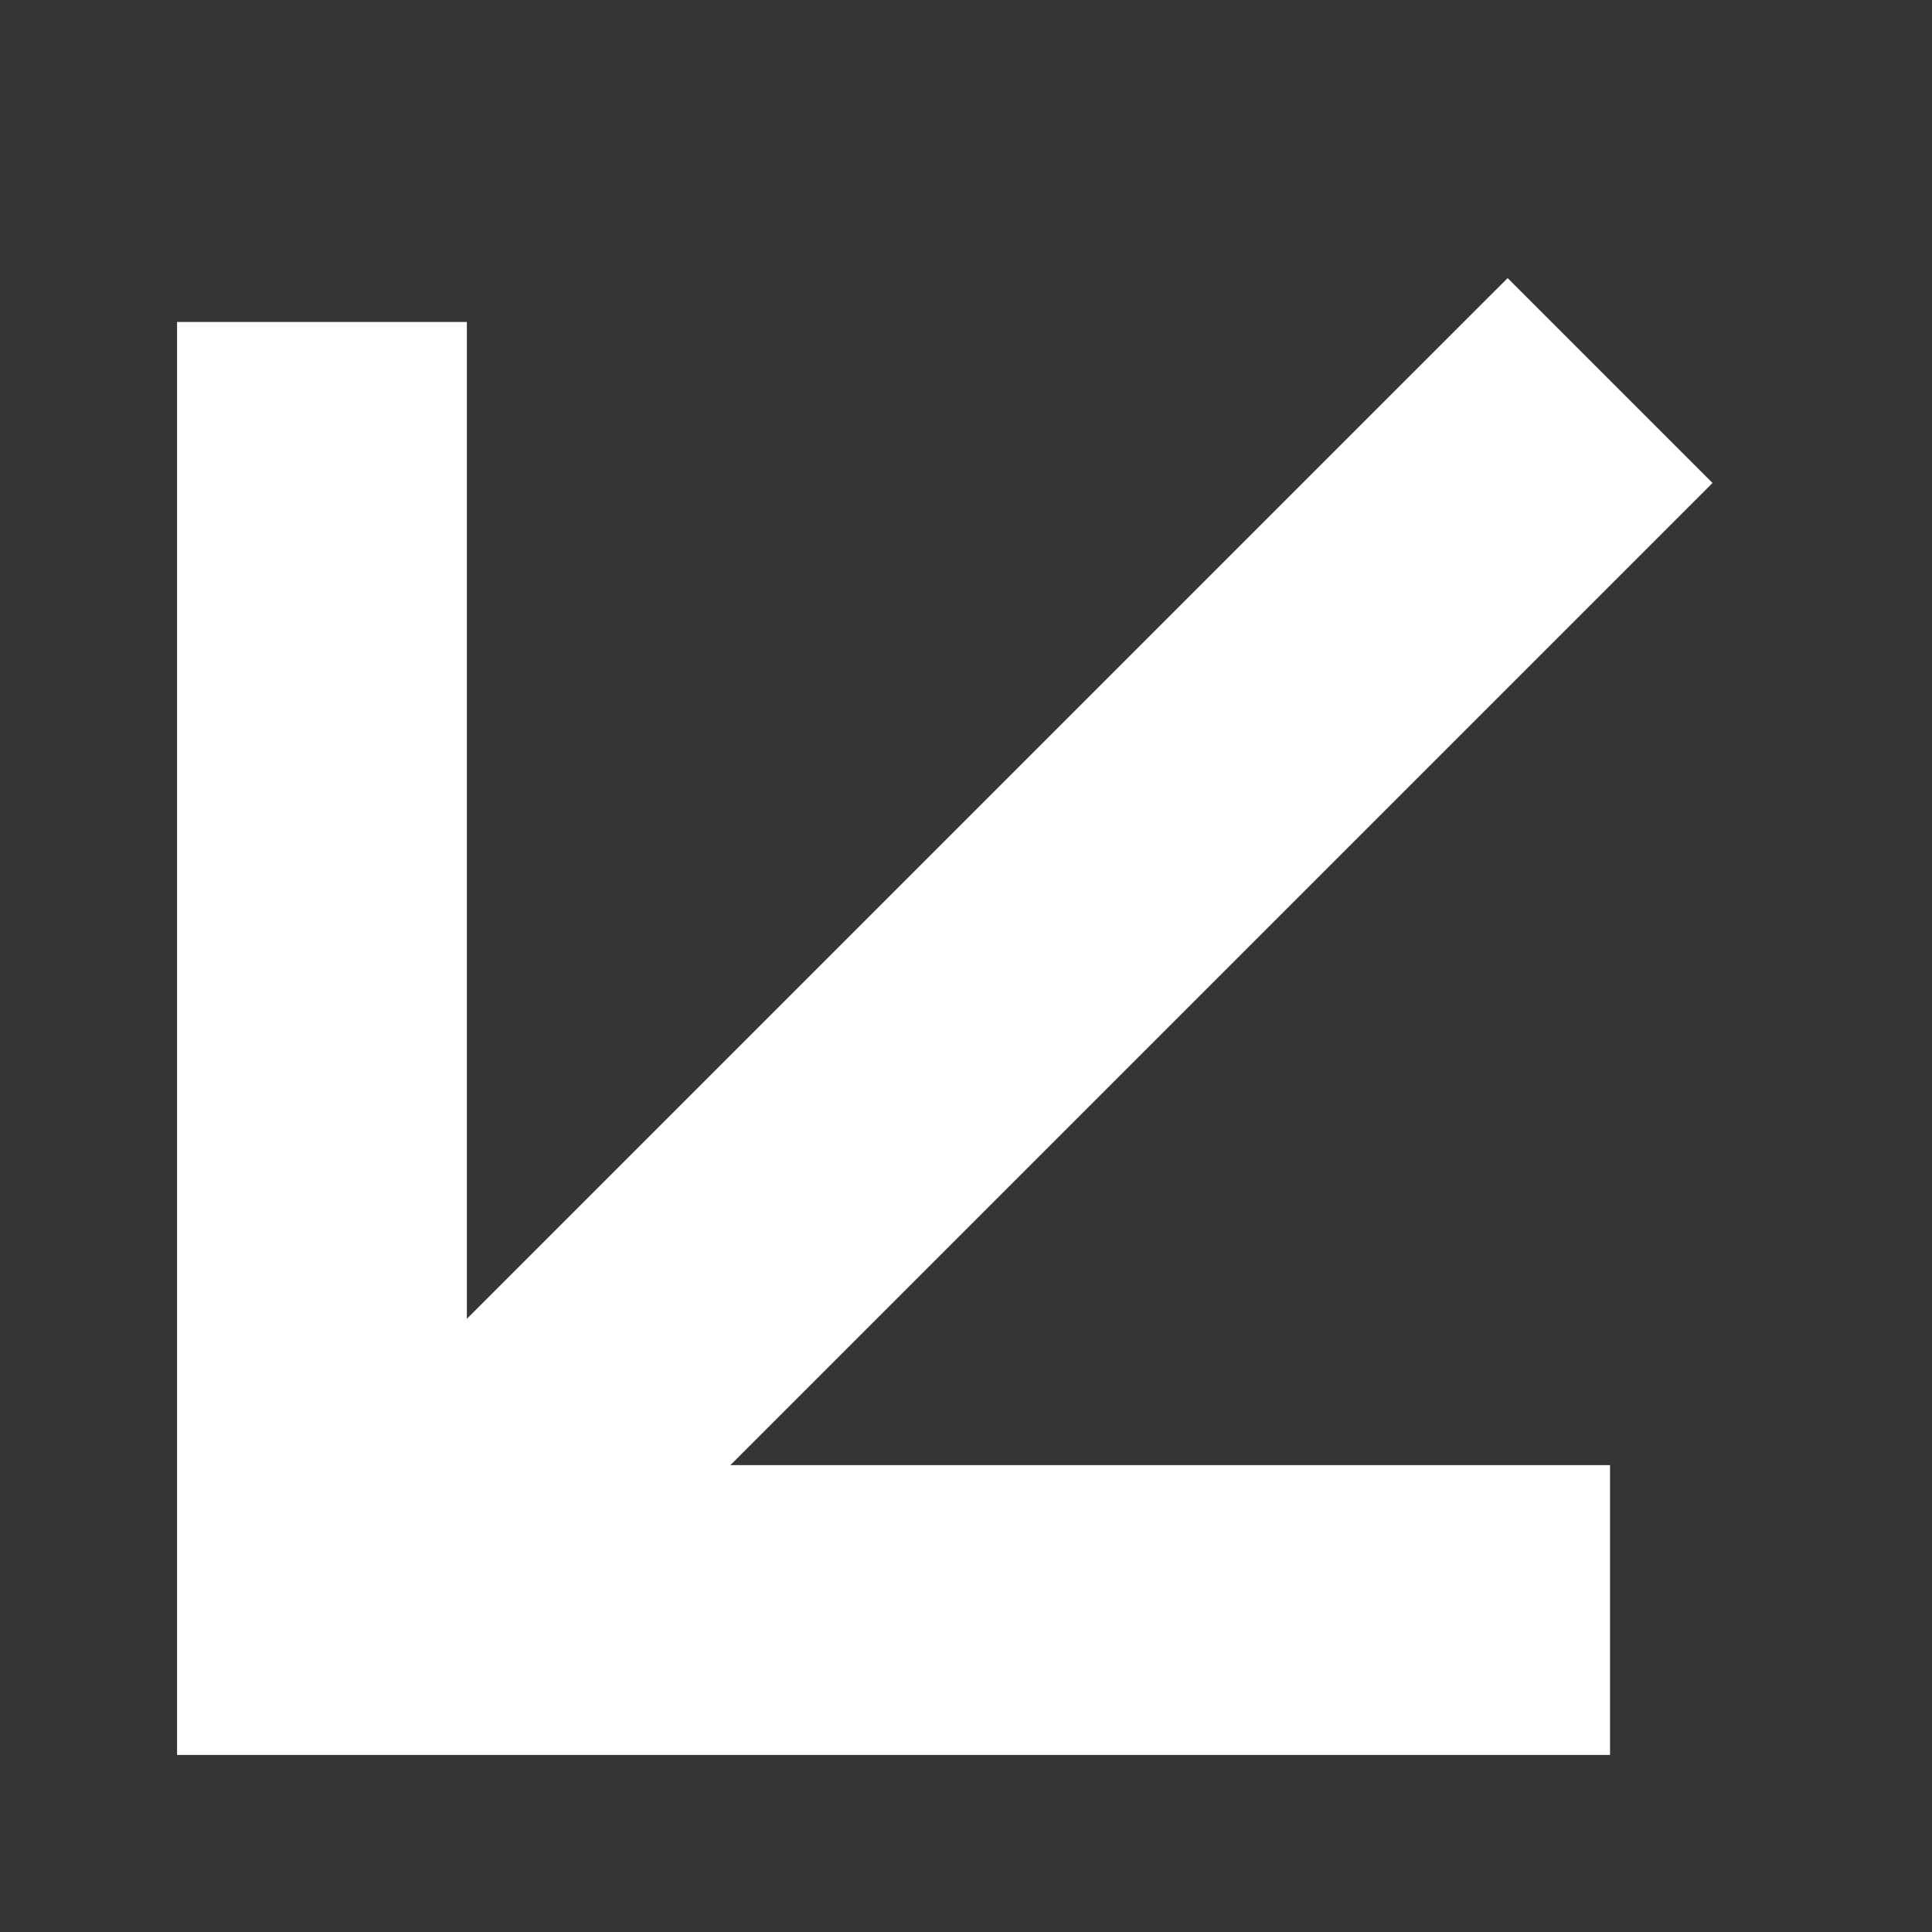 <svg xmlns="http://www.w3.org/2000/svg" xmlns:xlink="http://www.w3.org/1999/xlink" fill="none" version="1.1" width="20" height="20" viewBox="0 0 20 20"><rect x="0" y="0" width="20" height="20" fill="#333333" stroke="none"/><g><g><rect x="0" y="0" width="20" height="20" rx="0" fill="#FFFFFF" fill-opacity="0.01"/></g><g><path d="M1.833,18.167L16.667,18.167L16.667,15.167L4.833,15.167L4.833,3.333L1.833,3.333L1.833,18.167Z" fill-rule="evenodd" fill="#FFFFFF" fill-opacity="1"/></g><g><path d="M15.607,2.879L14.546,3.939L3.939,14.546L2.879,15.607L5,17.728L6.061,16.667L16.667,6.061L17.728,5L15.607,2.879Z" fill-rule="evenodd" fill="#FFFFFF" fill-opacity="1"/></g></g></svg>